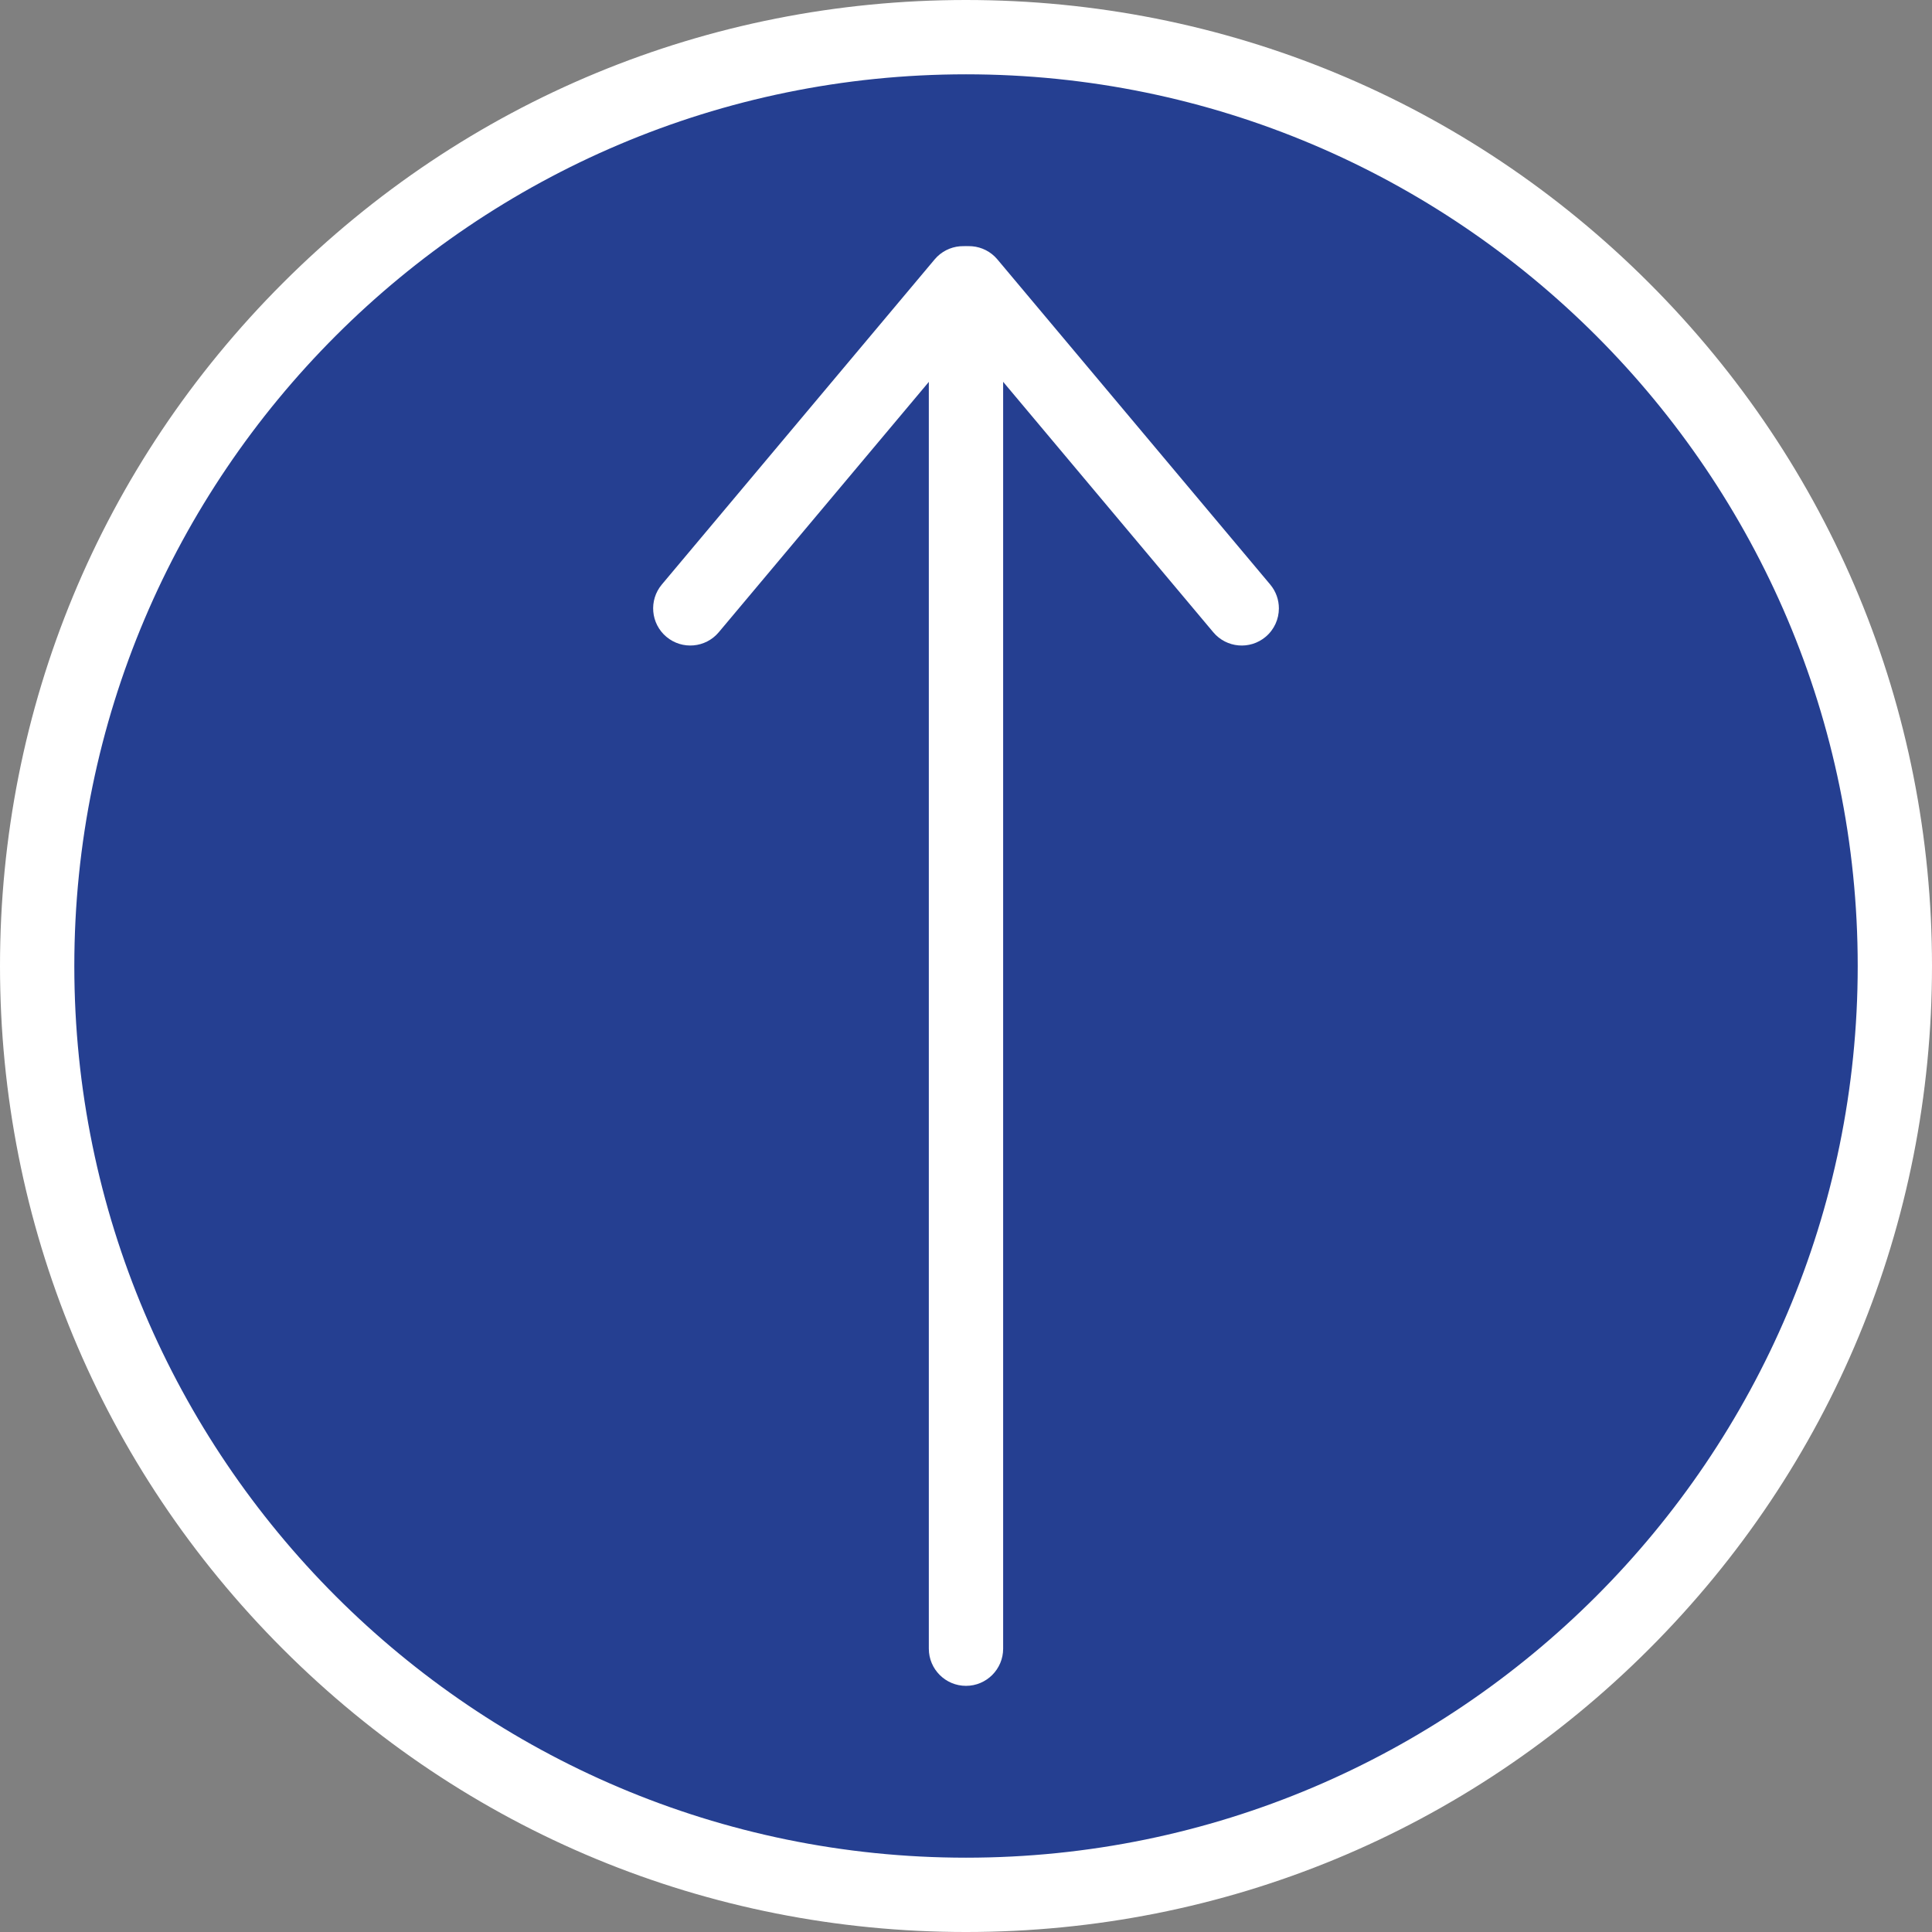 <?xml version="1.0" encoding="UTF-8"?><svg id="_レイヤー_2" xmlns="http://www.w3.org/2000/svg" width="208mm" height="208mm" viewBox="0 0 589.61 589.61"><rect x="0" y="0" width="589.61" height="589.61" fill="#808080" stroke="none"/><defs><style>.cls-1{fill:#253f91;}.cls-1,.cls-2{stroke-width:0px;}.cls-2{fill:#fff;}</style></defs><g id="_レイヤー_1-2"><circle class="cls-1" cx="294.8" cy="294.8" r="283.46"/><path class="cls-2" d="M589.61,294.8c0,78.74-30.66,152.78-86.35,208.46-55.68,55.68-129.71,86.35-208.46,86.35s-152.78-30.67-208.46-86.35C30.66,447.58,0,373.55,0,294.8S30.66,142.03,86.35,86.35C142.03,30.67,216.06,0,294.8,0s152.78,30.67,208.46,86.35c55.68,55.68,86.35,129.71,86.35,208.46ZM22.68,294.8c0,150.05,122.08,272.13,272.13,272.13s272.13-122.08,272.13-272.13S444.85,22.68,294.8,22.68,22.68,144.75,22.68,294.8Z"/><path class="cls-2" d="M306.14,92.13v411.02c0,6.26-5.08,11.34-11.34,11.34s-11.34-5.08-11.34-11.34V92.13c0-6.26,5.08-11.34,11.34-11.34s11.34,5.08,11.34,11.34Z"/><path class="cls-2" d="M305.25,86.46c0,2.57-.87,5.16-2.65,7.28l-83.25,99.21c-4.03,4.8-11.18,5.42-15.97,1.4-4.8-4.02-5.42-11.18-1.4-15.97l83.25-99.21c4.03-4.8,11.18-5.42,15.97-1.4,2.67,2.24,4.05,5.46,4.05,8.69Z"/><path class="cls-2" d="M390.29,185.66c0,3.24-1.38,6.45-4.05,8.69-4.8,4.03-11.95,3.4-15.97-1.4l-83.25-99.21c-4.03-4.8-3.4-11.95,1.4-15.97,4.8-4.03,11.95-3.4,15.97,1.4l83.25,99.21c1.78,2.12,2.65,4.71,2.65,7.28Z"/></g></svg>